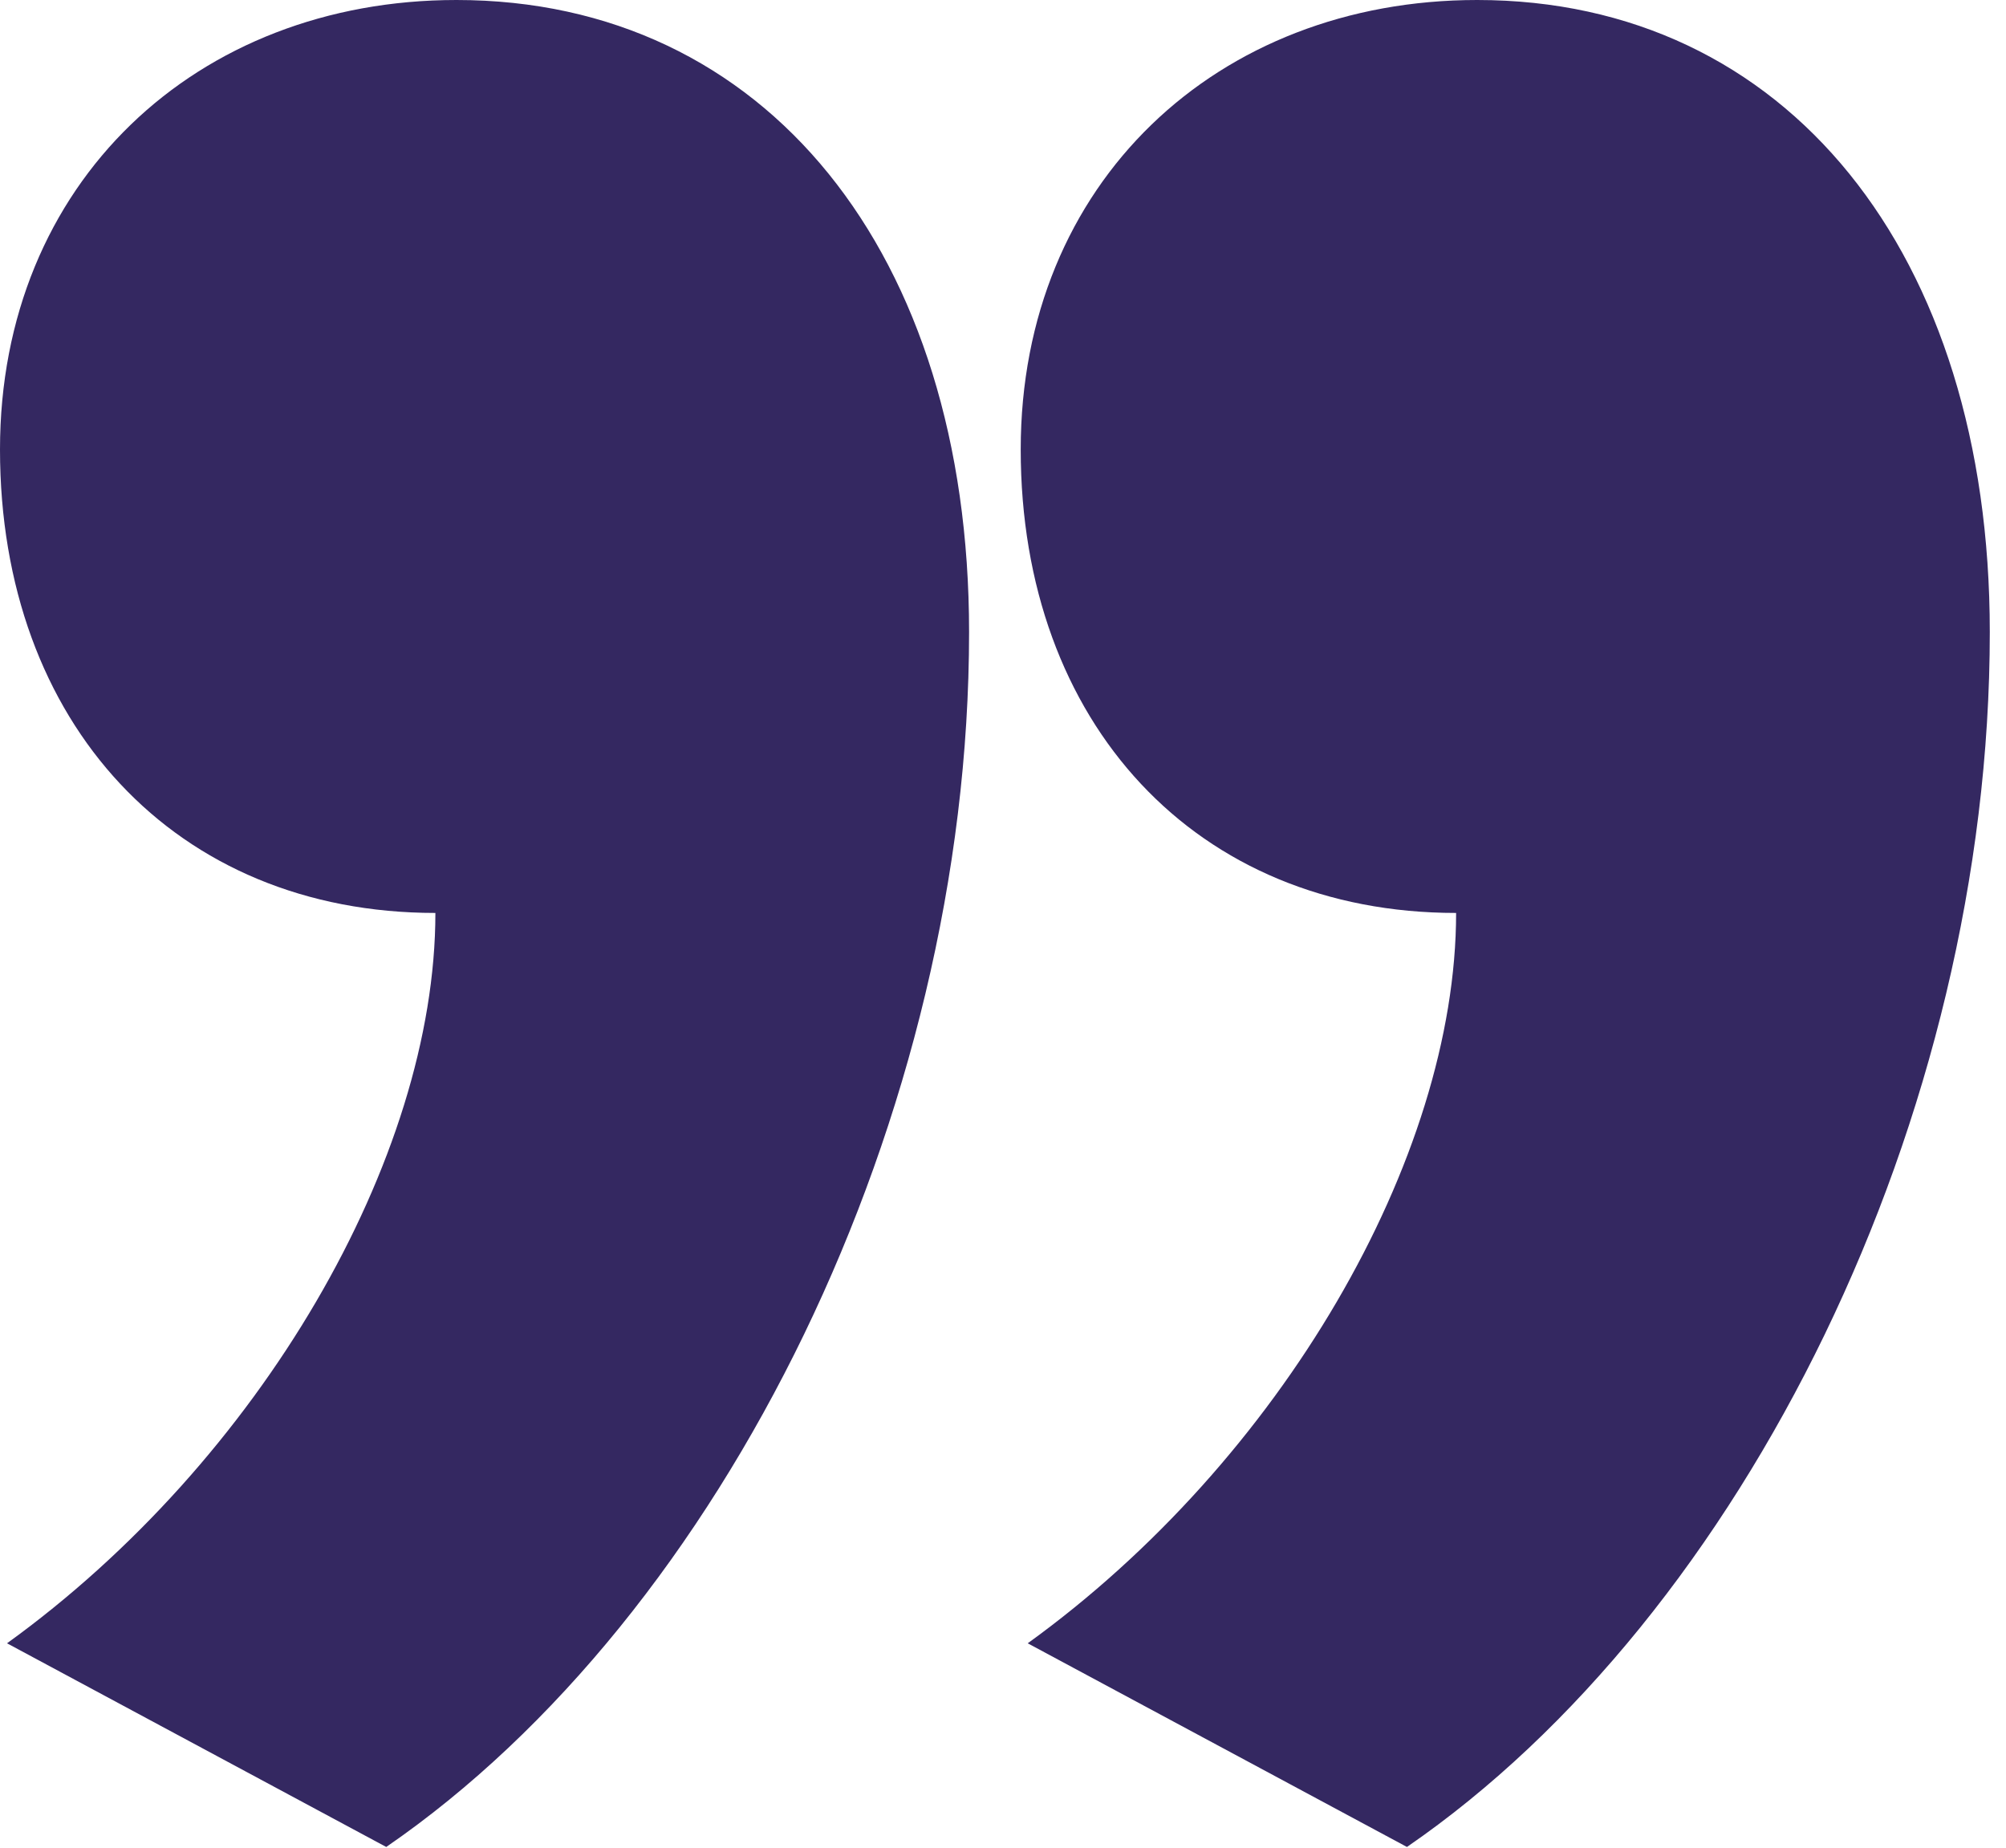 <svg width="89" height="82" viewBox="0 0 89 82" fill="none" xmlns="http://www.w3.org/2000/svg">
<path d="M45.286 19.94C45.286 8.101 54.01 0 65.537 0C79.246 0 88.281 11.216 88.281 28.041C88.281 49.538 77.377 71.659 62.422 81.941L45.597 72.905C56.814 64.805 64.603 51.408 64.603 40.503C53.075 40.503 45.286 32.091 45.286 19.94Z" fill="#342861"/>
<path d="M0 19.94C0 8.101 8.724 0 20.252 0C33.96 0 42.995 11.216 42.995 28.041C42.995 49.538 32.091 71.659 17.136 81.941L0.312 72.905C11.528 64.805 19.317 51.408 19.317 40.503C7.789 40.503 0 32.091 0 19.94Z" fill="#342861"/>
</svg>
